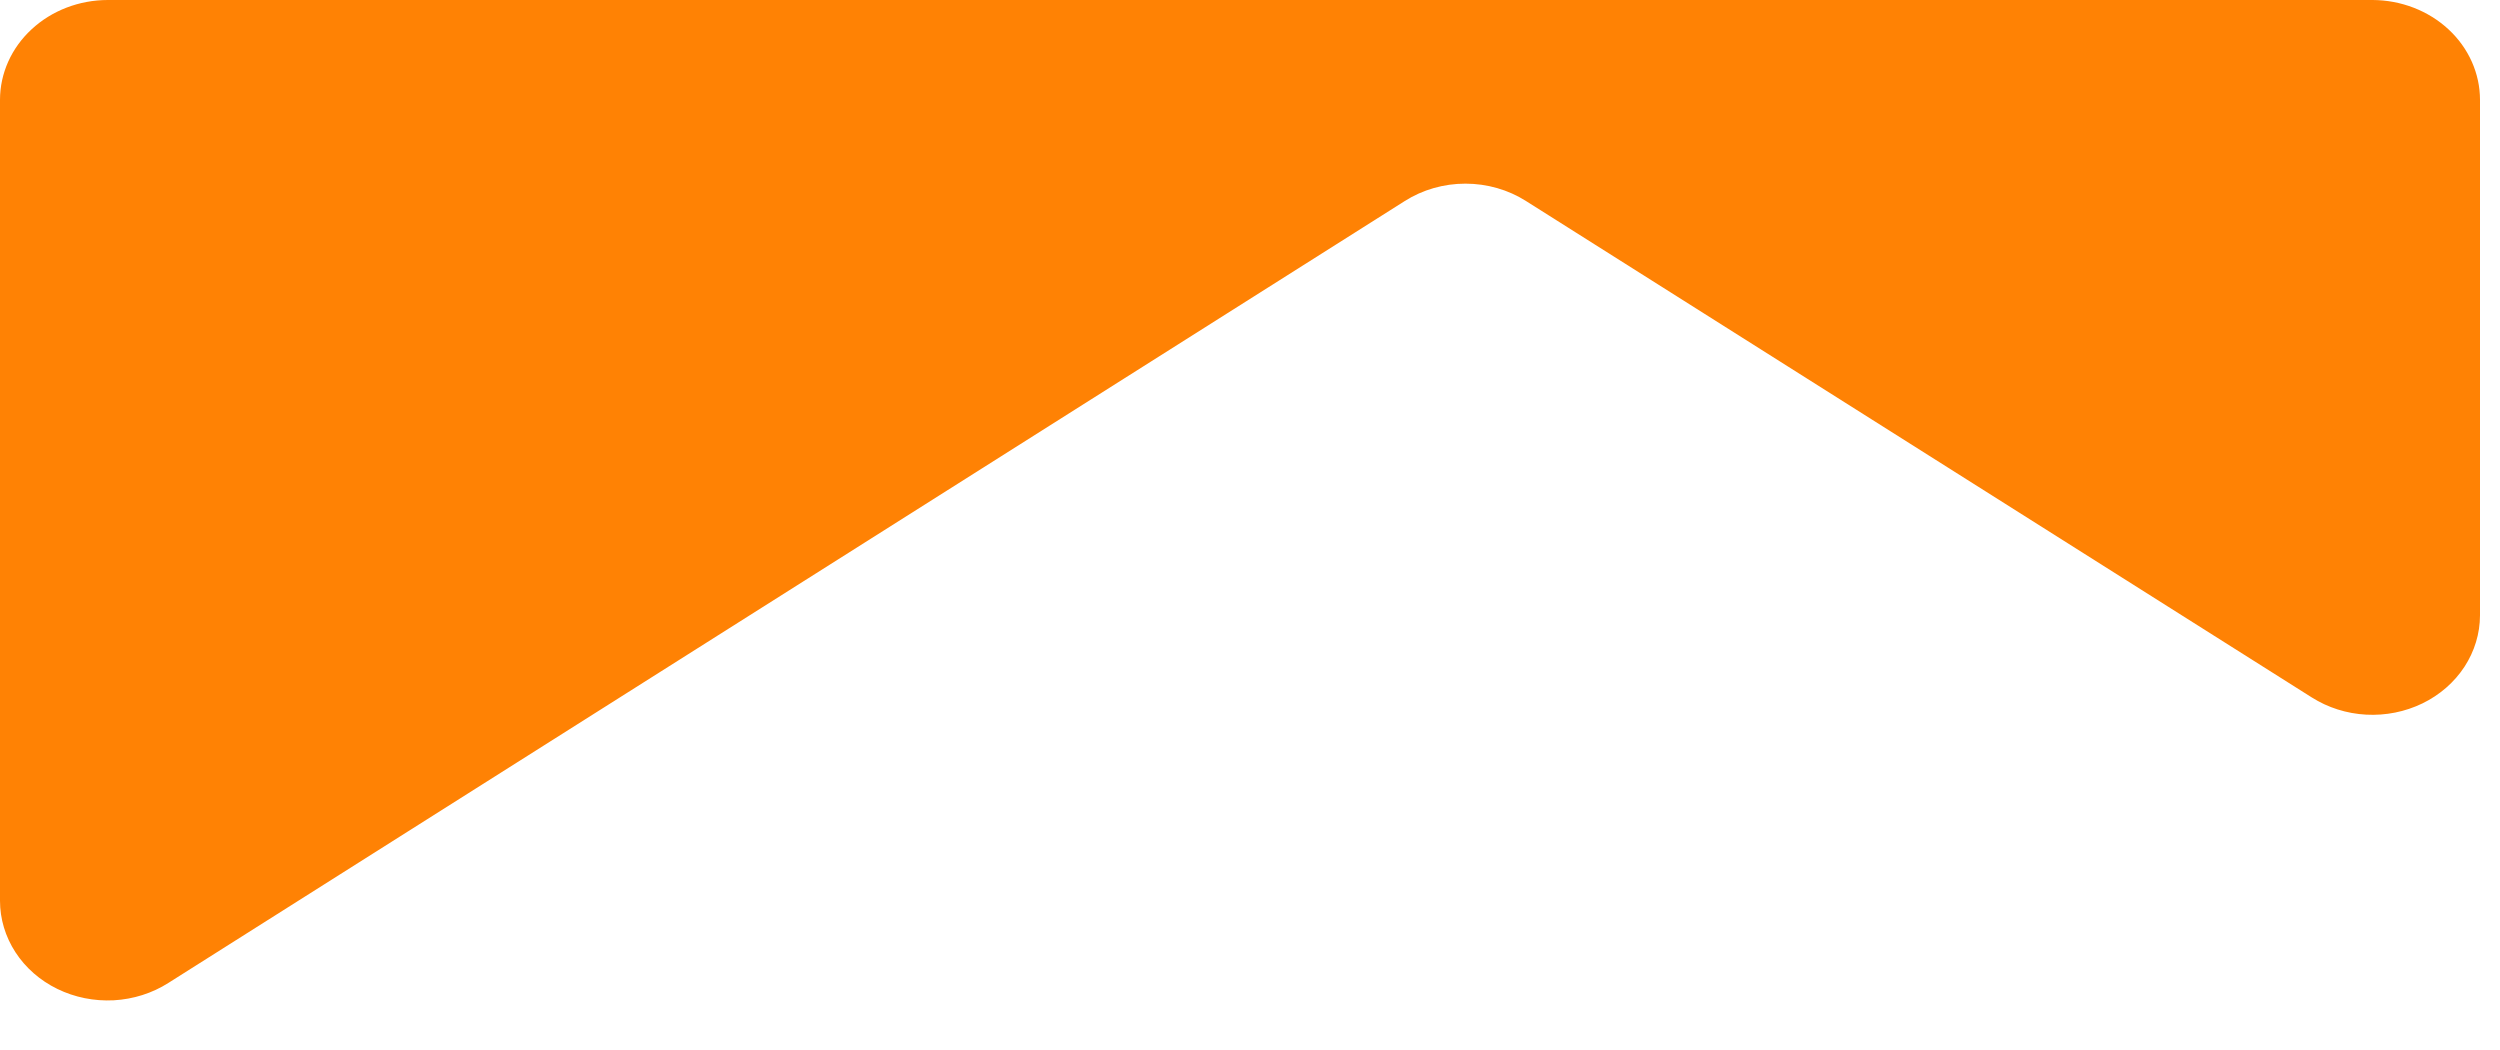 <svg width="50" height="21" viewBox="0 0 50 21" fill="none" xmlns="http://www.w3.org/2000/svg">
    <path d="M49.6 12.308C49.599 12.671 49.491 13.026 49.289 13.336C49.086 13.646 48.796 13.899 48.449 14.068C48.103 14.236 47.714 14.314 47.323 14.293C46.933 14.272 46.556 14.152 46.233 13.947L30.521 4.021C30.164 3.794 29.741 3.673 29.308 3.673C28.875 3.673 28.452 3.794 28.095 4.021L3.367 19.659C3.044 19.865 2.666 19.984 2.275 20.006C1.884 20.026 1.494 19.948 1.148 19.779C0.801 19.61 0.511 19.356 0.309 19.045C0.107 18.734 -0 18.378 1.64964e-07 18.015L1.64964e-07 1.999C1.64964e-07 1.469 0.227 0.96 0.632 0.586C1.036 0.211 1.585 0 2.157 0L47.45 0C48.02 0.002 48.567 0.213 48.971 0.588C49.374 0.962 49.6 1.47 49.6 1.999V12.308Z"
          fill="#FF8204"/>
</svg>
